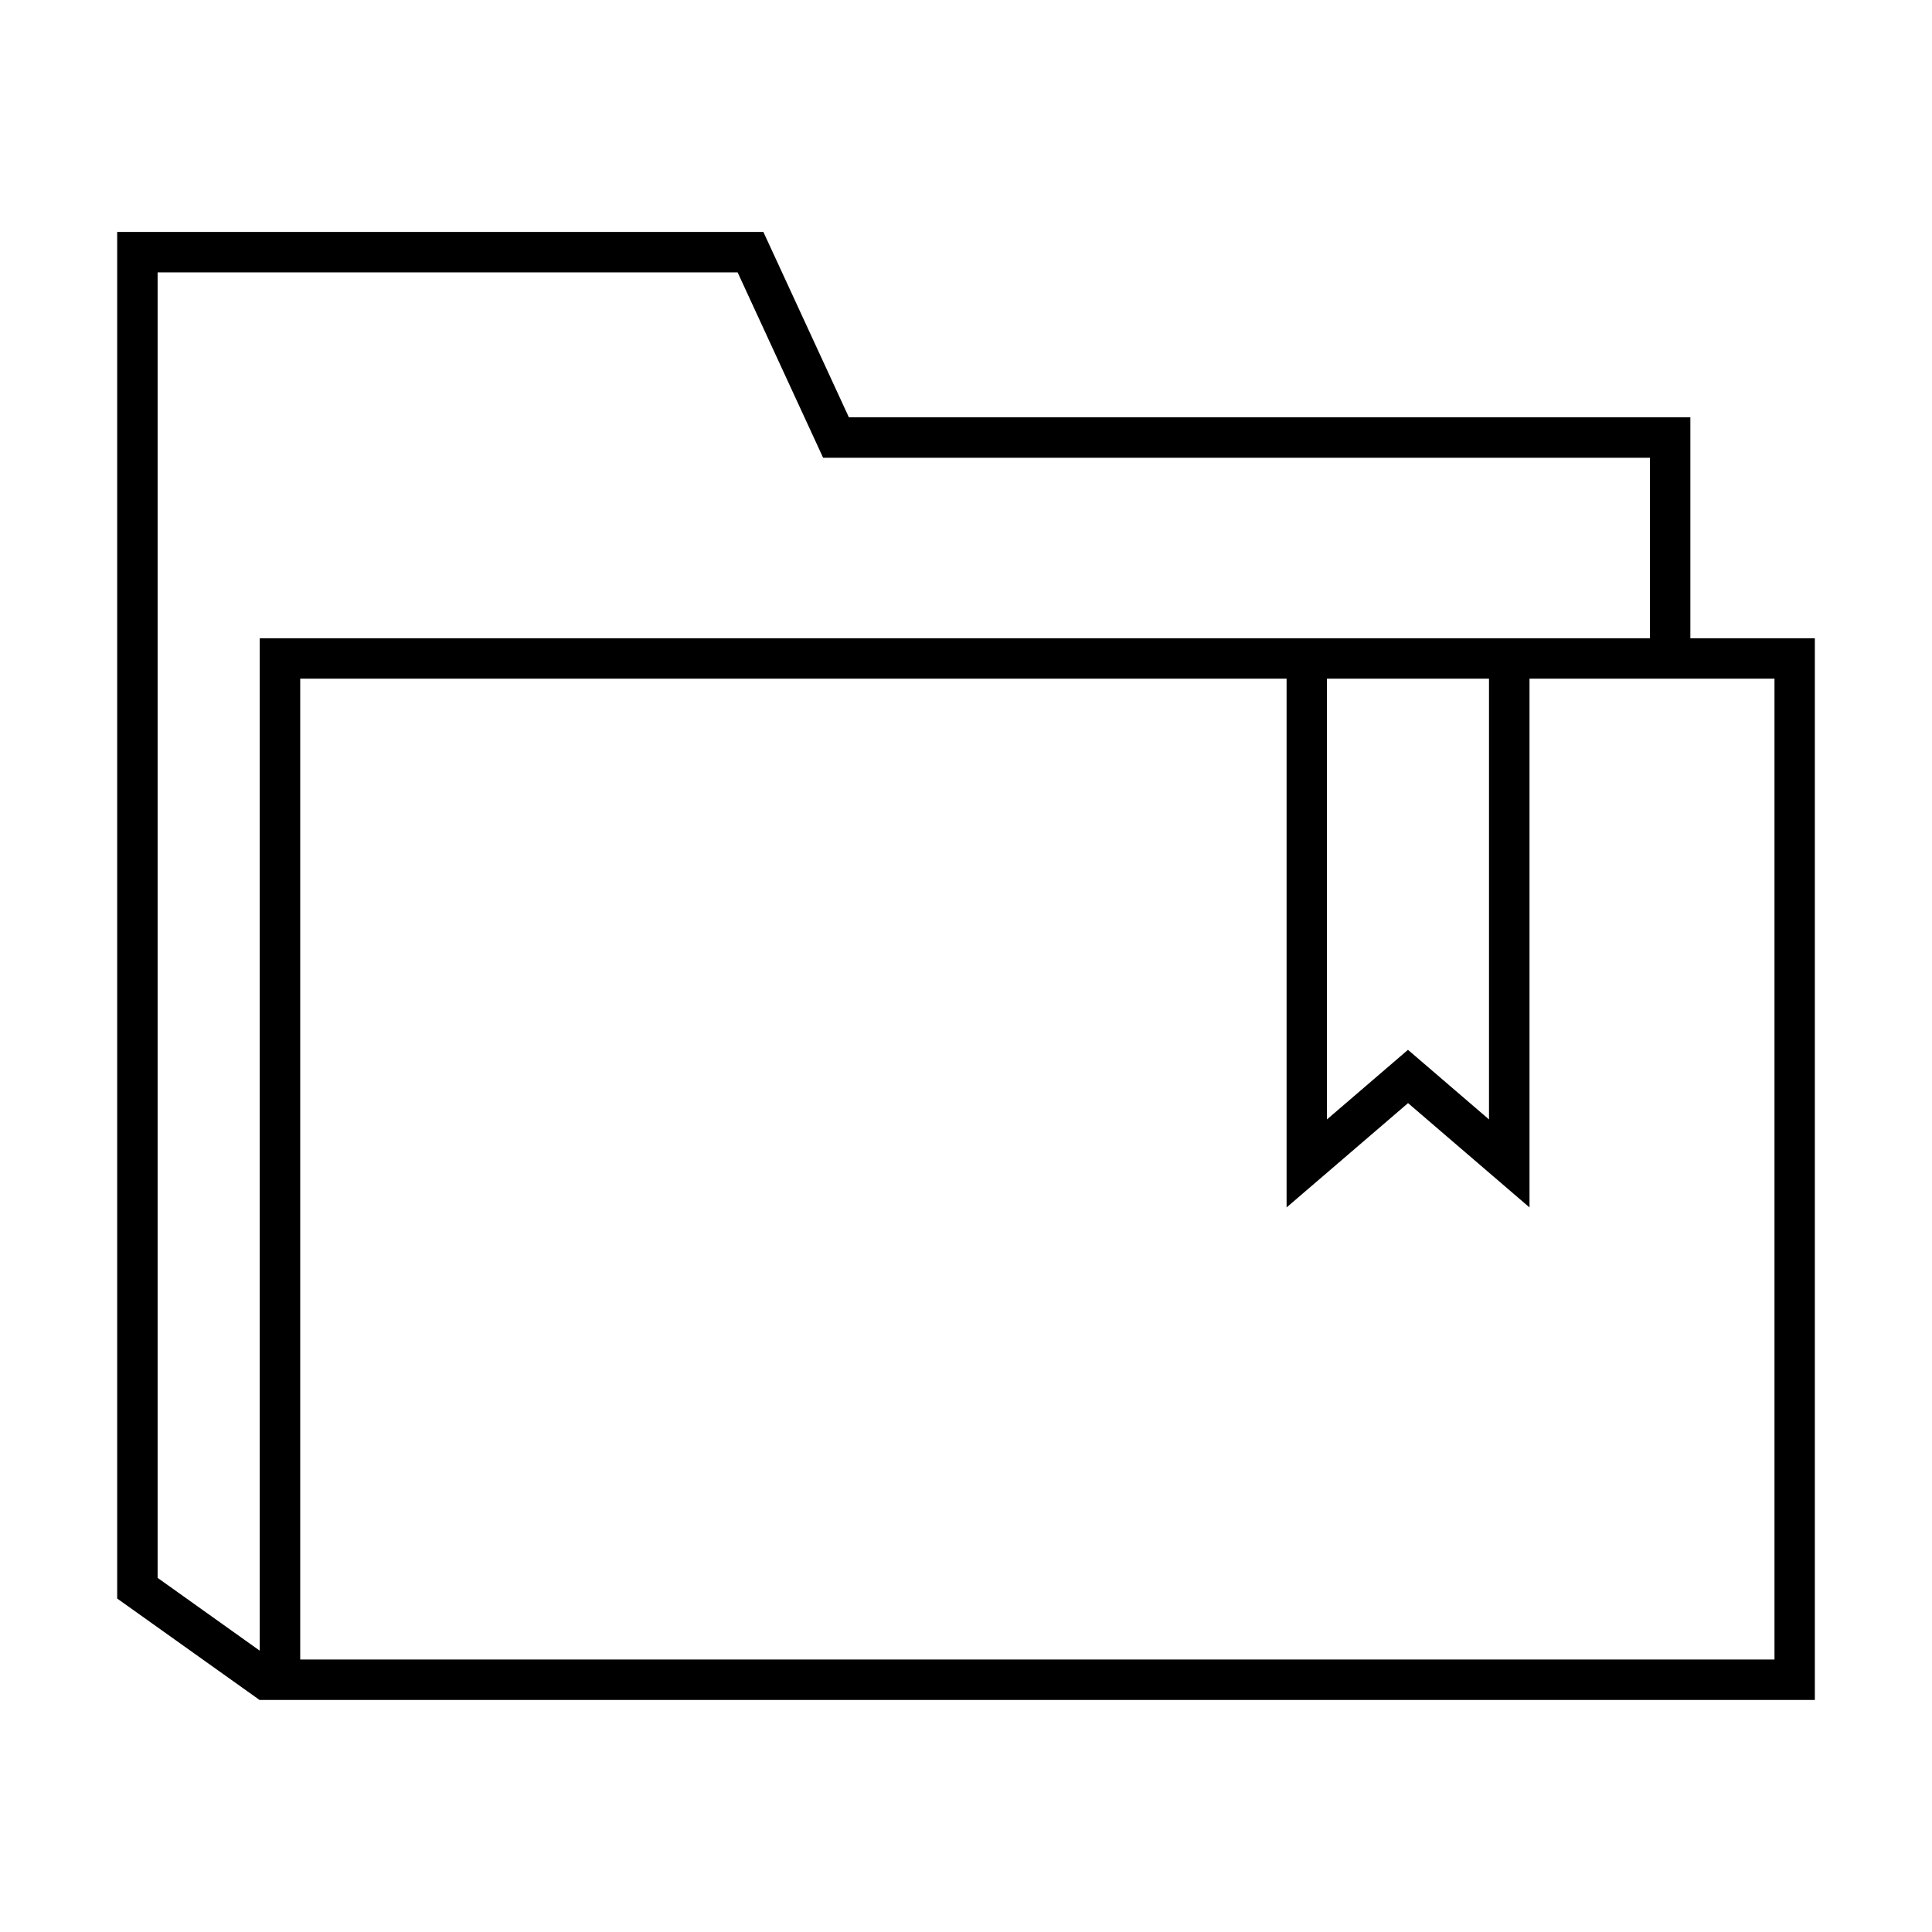 <?xml version="1.0" encoding="UTF-8"?>
<!-- Uploaded to: SVG Repo, www.svgrepo.com, Generator: SVG Repo Mixer Tools -->
<svg fill="#000000" width="800px" height="800px" version="1.1" viewBox="144 144 512 512" xmlns="http://www.w3.org/2000/svg">
 <path d="m624.95 313.15h-32.988v-58.559h-223l-21.219-46.004-1.438-3.117h-171.25v362.12l-0.02 0.023 37.781 26.914 0.016-0.02h412.12v-281.36zm-439.18 249v-345.96h153.71l21.219 46.004 1.43 3.117h219.12v47.84h-31.938l-64.371 0.004h-272.11v268.29zm309.89-238.29h42.941v116.8l-21.473-18.445-21.473 18.445v-116.8zm118.58 259.93h-390.68v-259.93h261.4v140.12l32.188-27.645 32.188 27.645v-140.12h64.922v259.93z"/>
</svg>